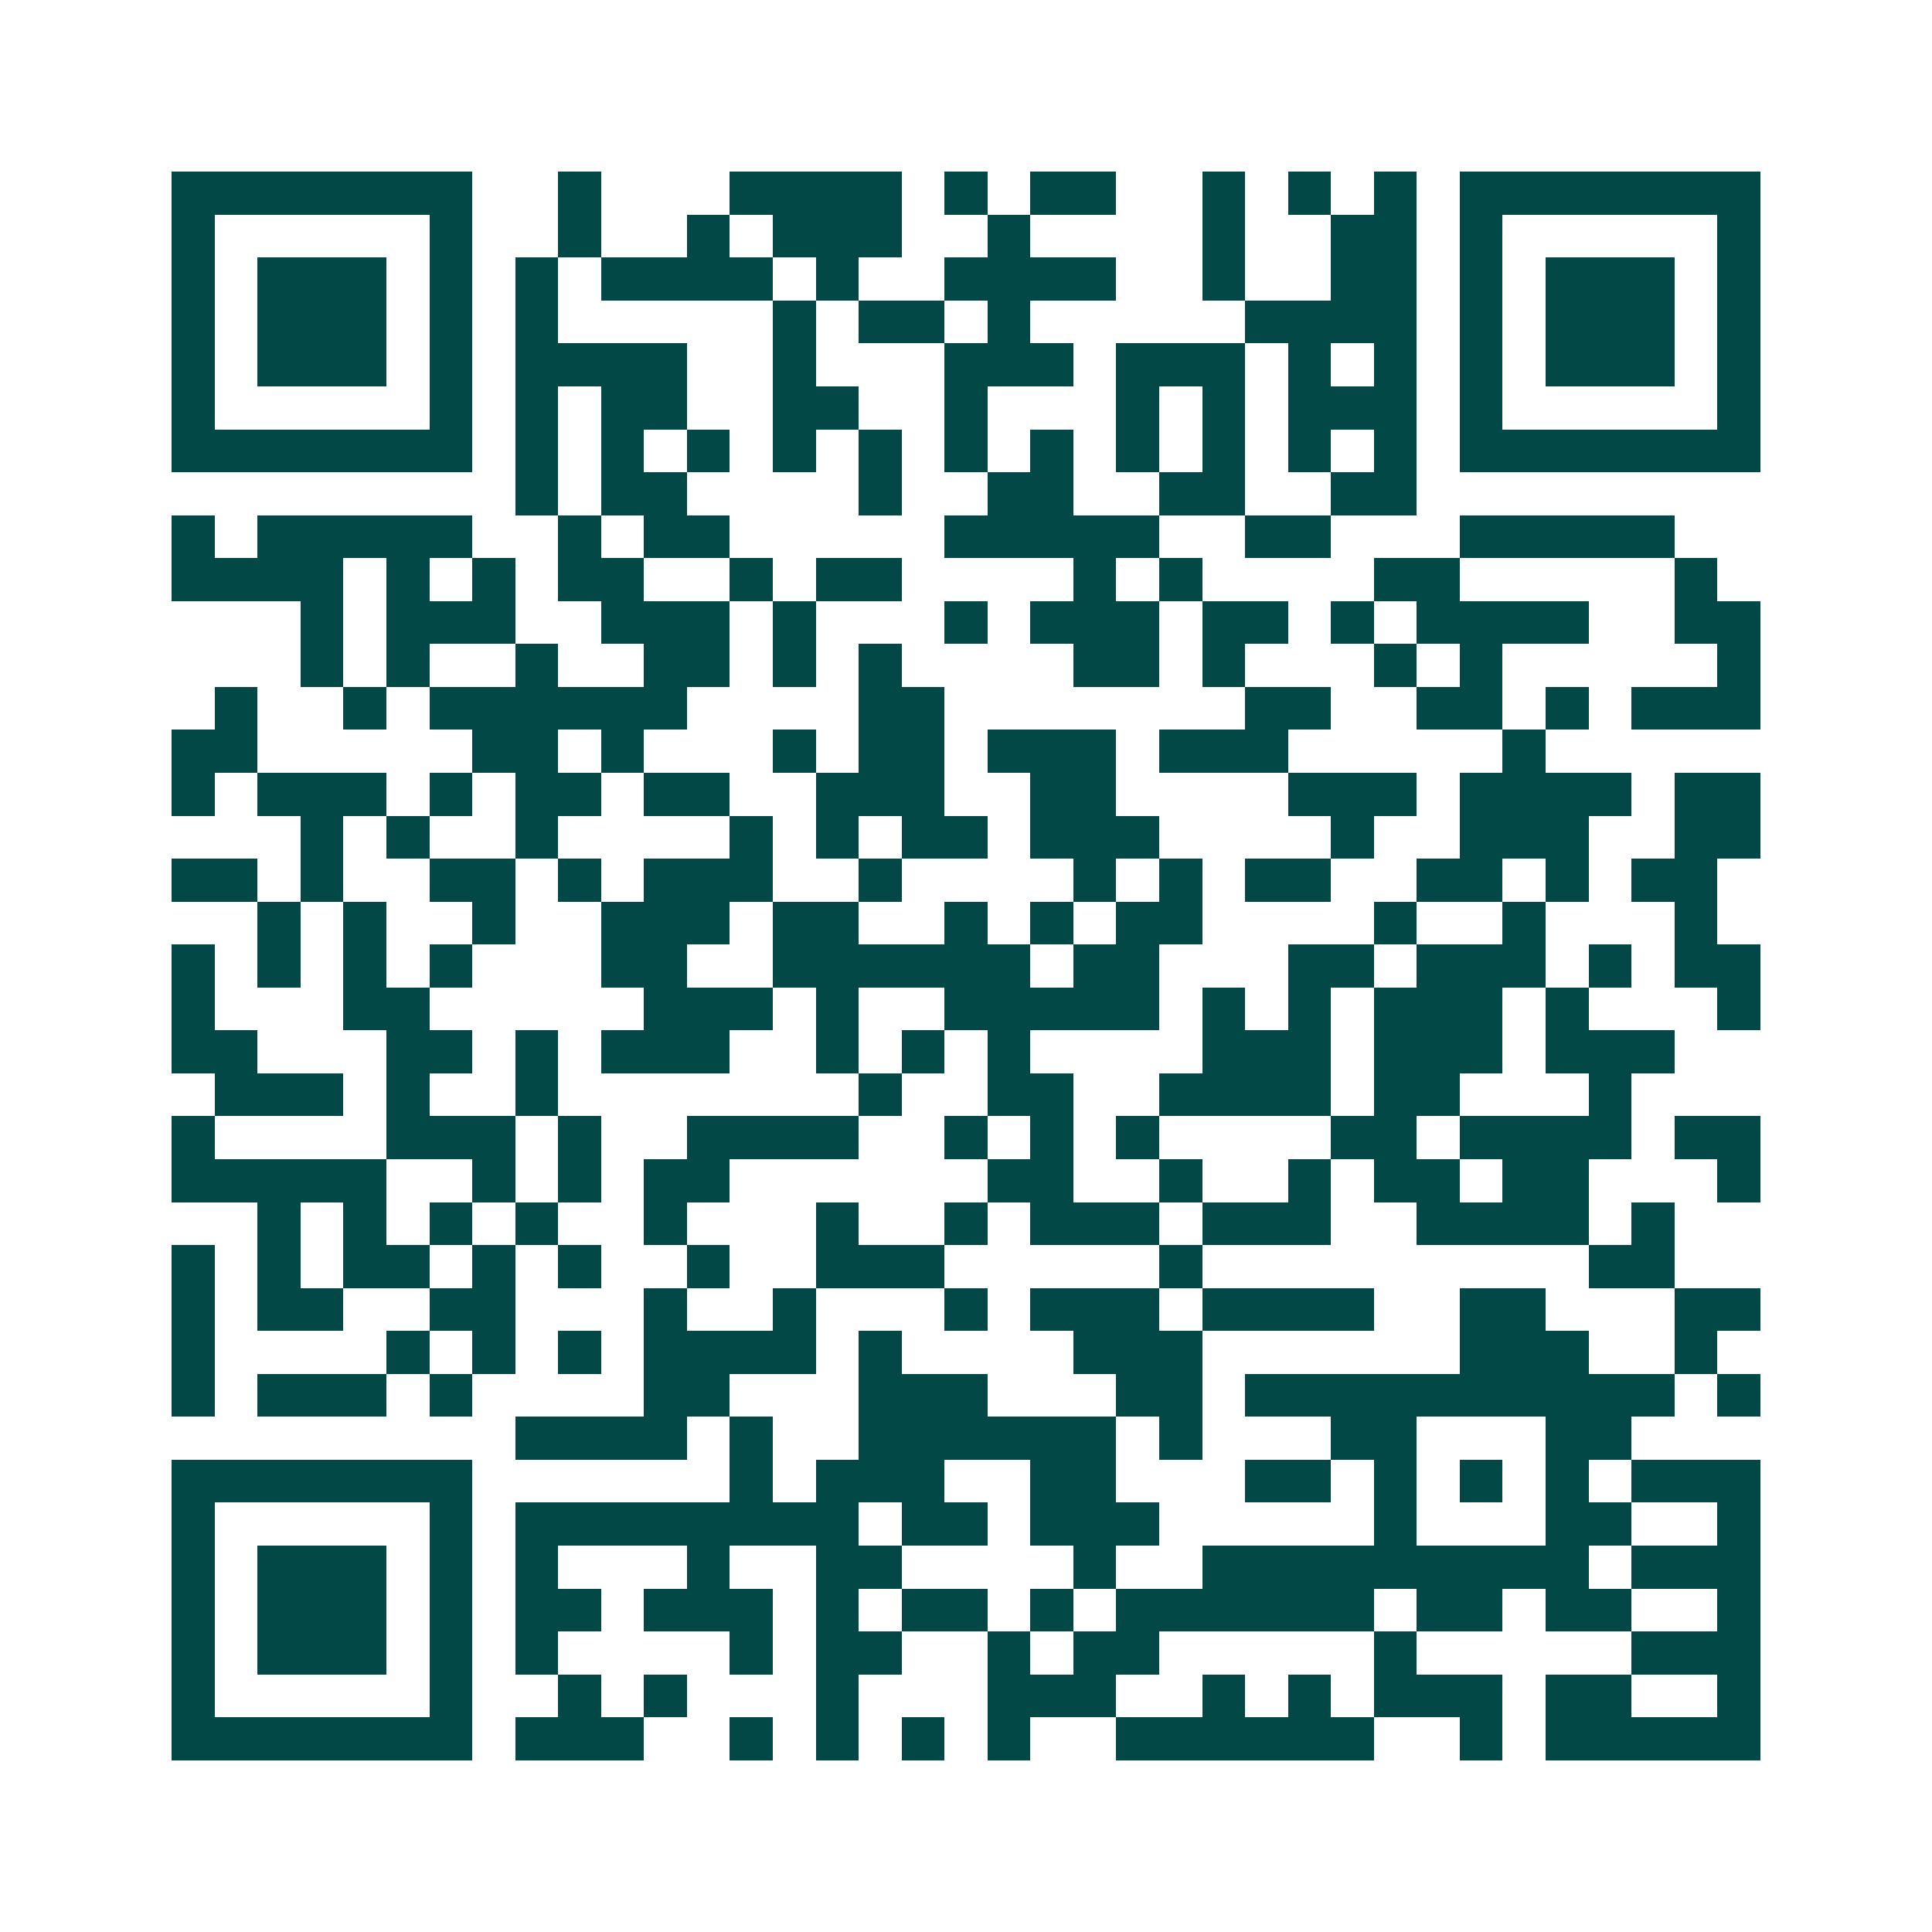 <svg xmlns="http://www.w3.org/2000/svg" width="200" height="200" viewBox="0 0 45 45" shape-rendering="crispEdges"><path fill="#ffffff" d="M0 0h45v45H0z"/><path stroke="#014847" d="M4 4.5h7m2 0h1m3 0h4m1 0h1m1 0h2m2 0h1m1 0h1m1 0h1m1 0h7M4 5.5h1m5 0h1m2 0h1m2 0h1m1 0h3m2 0h1m4 0h1m2 0h2m1 0h1m5 0h1M4 6.5h1m1 0h3m1 0h1m1 0h1m1 0h4m1 0h1m2 0h4m2 0h1m2 0h2m1 0h1m1 0h3m1 0h1M4 7.5h1m1 0h3m1 0h1m1 0h1m5 0h1m1 0h2m1 0h1m5 0h4m1 0h1m1 0h3m1 0h1M4 8.5h1m1 0h3m1 0h1m1 0h4m2 0h1m3 0h3m1 0h3m1 0h1m1 0h1m1 0h1m1 0h3m1 0h1M4 9.5h1m5 0h1m1 0h1m1 0h2m2 0h2m2 0h1m3 0h1m1 0h1m1 0h3m1 0h1m5 0h1M4 10.5h7m1 0h1m1 0h1m1 0h1m1 0h1m1 0h1m1 0h1m1 0h1m1 0h1m1 0h1m1 0h1m1 0h1m1 0h7M12 11.5h1m1 0h2m4 0h1m2 0h2m2 0h2m2 0h2M4 12.5h1m1 0h5m2 0h1m1 0h2m5 0h5m2 0h2m3 0h5M4 13.5h4m1 0h1m1 0h1m1 0h2m2 0h1m1 0h2m4 0h1m1 0h1m4 0h2m5 0h1M7 14.5h1m1 0h3m2 0h3m1 0h1m3 0h1m1 0h3m1 0h2m1 0h1m1 0h4m2 0h2M7 15.5h1m1 0h1m2 0h1m2 0h2m1 0h1m1 0h1m4 0h2m1 0h1m3 0h1m1 0h1m5 0h1M5 16.5h1m2 0h1m1 0h6m4 0h2m7 0h2m2 0h2m1 0h1m1 0h3M4 17.5h2m5 0h2m1 0h1m3 0h1m1 0h2m1 0h3m1 0h3m5 0h1M4 18.5h1m1 0h3m1 0h1m1 0h2m1 0h2m2 0h3m2 0h2m4 0h3m1 0h4m1 0h2M7 19.5h1m1 0h1m2 0h1m4 0h1m1 0h1m1 0h2m1 0h3m4 0h1m2 0h3m2 0h2M4 20.5h2m1 0h1m2 0h2m1 0h1m1 0h3m2 0h1m4 0h1m1 0h1m1 0h2m2 0h2m1 0h1m1 0h2M6 21.5h1m1 0h1m2 0h1m2 0h3m1 0h2m2 0h1m1 0h1m1 0h2m4 0h1m2 0h1m3 0h1M4 22.5h1m1 0h1m1 0h1m1 0h1m3 0h2m2 0h6m1 0h2m3 0h2m1 0h3m1 0h1m1 0h2M4 23.5h1m3 0h2m5 0h3m1 0h1m2 0h5m1 0h1m1 0h1m1 0h3m1 0h1m3 0h1M4 24.5h2m3 0h2m1 0h1m1 0h3m2 0h1m1 0h1m1 0h1m4 0h3m1 0h3m1 0h3M5 25.5h3m1 0h1m2 0h1m7 0h1m2 0h2m2 0h4m1 0h2m3 0h1M4 26.5h1m4 0h3m1 0h1m2 0h4m2 0h1m1 0h1m1 0h1m4 0h2m1 0h4m1 0h2M4 27.5h5m2 0h1m1 0h1m1 0h2m6 0h2m2 0h1m2 0h1m1 0h2m1 0h2m3 0h1M6 28.5h1m1 0h1m1 0h1m1 0h1m2 0h1m3 0h1m2 0h1m1 0h3m1 0h3m2 0h4m1 0h1M4 29.5h1m1 0h1m1 0h2m1 0h1m1 0h1m2 0h1m2 0h3m5 0h1m9 0h2M4 30.5h1m1 0h2m2 0h2m3 0h1m2 0h1m3 0h1m1 0h3m1 0h4m2 0h2m3 0h2M4 31.5h1m4 0h1m1 0h1m1 0h1m1 0h4m1 0h1m4 0h3m6 0h3m2 0h1M4 32.5h1m1 0h3m1 0h1m4 0h2m3 0h3m3 0h2m1 0h10m1 0h1M12 33.5h4m1 0h1m2 0h6m1 0h1m3 0h2m3 0h2M4 34.5h7m6 0h1m1 0h3m2 0h2m3 0h2m1 0h1m1 0h1m1 0h1m1 0h3M4 35.5h1m5 0h1m1 0h8m1 0h2m1 0h3m5 0h1m3 0h2m2 0h1M4 36.5h1m1 0h3m1 0h1m1 0h1m3 0h1m2 0h2m4 0h1m2 0h9m1 0h3M4 37.5h1m1 0h3m1 0h1m1 0h2m1 0h3m1 0h1m1 0h2m1 0h1m1 0h6m1 0h2m1 0h2m2 0h1M4 38.5h1m1 0h3m1 0h1m1 0h1m4 0h1m1 0h2m2 0h1m1 0h2m5 0h1m5 0h3M4 39.5h1m5 0h1m2 0h1m1 0h1m3 0h1m3 0h3m2 0h1m1 0h1m1 0h3m1 0h2m2 0h1M4 40.5h7m1 0h3m2 0h1m1 0h1m1 0h1m1 0h1m2 0h6m2 0h1m1 0h5"/></svg>
